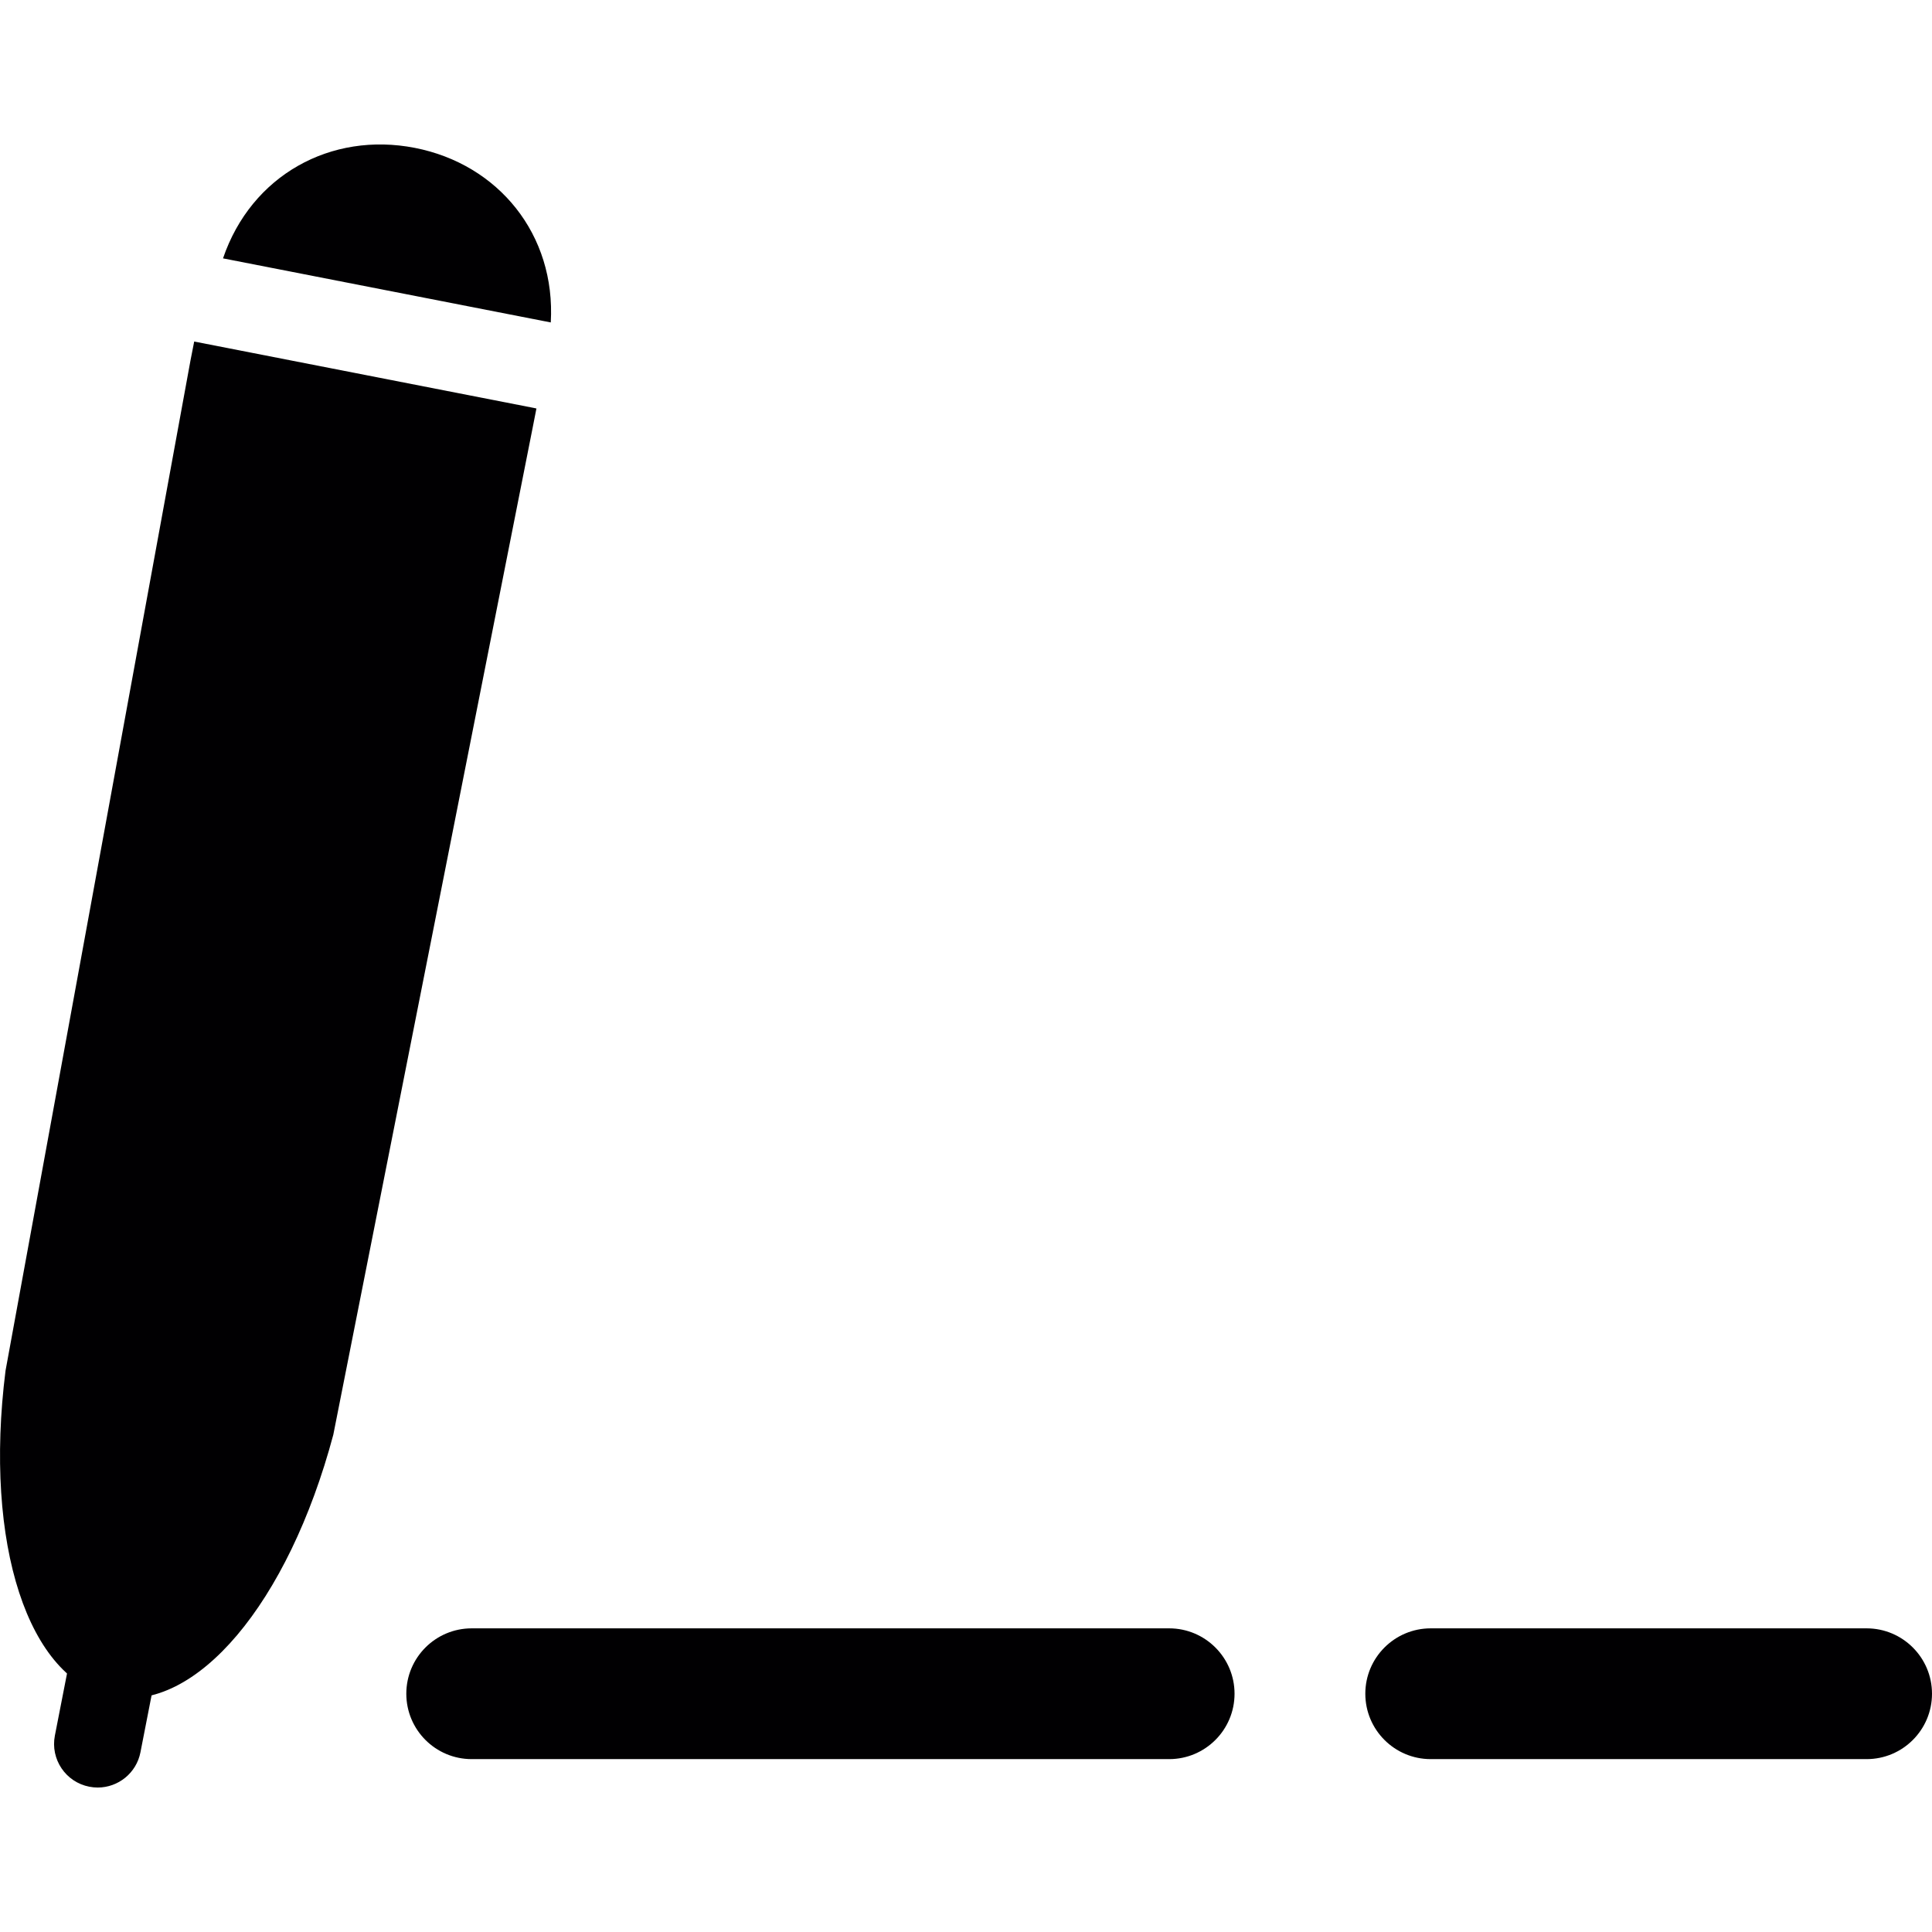 <?xml version="1.0" encoding="iso-8859-1"?>
<!-- Generator: Adobe Illustrator 18.1.1, SVG Export Plug-In . SVG Version: 6.00 Build 0)  -->
<svg version="1.1" id="Capa_1" xmlns="http://www.w3.org/2000/svg" xmlns:xlink="http://www.w3.org/1999/xlink" x="0px" y="0px"
	 viewBox="0 0 44.321 44.321" style="enable-background:new 0 0 44.321 44.321;" xml:space="preserve">
<g>
	<path style="fill:#010002;" d="M2.242,41.007c-0.063,0-0.128-0.006-0.193-0.019c-0.542-0.105-0.896-0.631-0.79-1.173l0.767-3.924
		c0.105-0.543,0.626-0.899,1.173-0.79c0.542,0.105,0.896,0.631,0.79,1.173l-0.767,3.924C3.129,40.676,2.71,41.007,2.242,41.007z"/>
	<path style="fill:#010002;" d="M12.251,9.359l-7.519-1.47L4.455,7.835L4.37,8.268L0.127,31.444
		c-0.501,3.978,0.521,7.103,2.441,7.478s4.044-2.135,5.078-6.008l4.575-23.11l0.085-0.433L12.251,9.359z"/>
	<path style="fill:#010002;" d="M9.515,3.392c-1.92-0.375-3.748,0.624-4.399,2.535l7.519,1.47
		C12.752,5.382,11.435,3.767,9.515,3.392z"/>
	<path style="fill:#010002;" d="M26.821,40.355h-16c-0.829,0-1.5-0.672-1.5-1.5s0.671-1.5,1.5-1.5h16c0.828,0,1.5,0.672,1.5,1.5
		S27.649,40.355,26.821,40.355z"/>
	<path style="fill:#010002;" d="M42.821,40.355h-10c-0.828,0-1.5-0.672-1.5-1.5s0.672-1.5,1.5-1.5h10c0.828,0,1.5,0.672,1.5,1.5
		S43.649,40.355,42.821,40.355z"/>
</g>
<g>
</g>
<g>
</g>
<g>
</g>
<g>
</g>
<g>
</g>
<g>
</g>
<g>
</g>
<g>
</g>
<g>
</g>
<g>
</g>
<g>
</g>
<g>
</g>
<g>
</g>
<g>
</g>
<g>
</g>
</svg>

